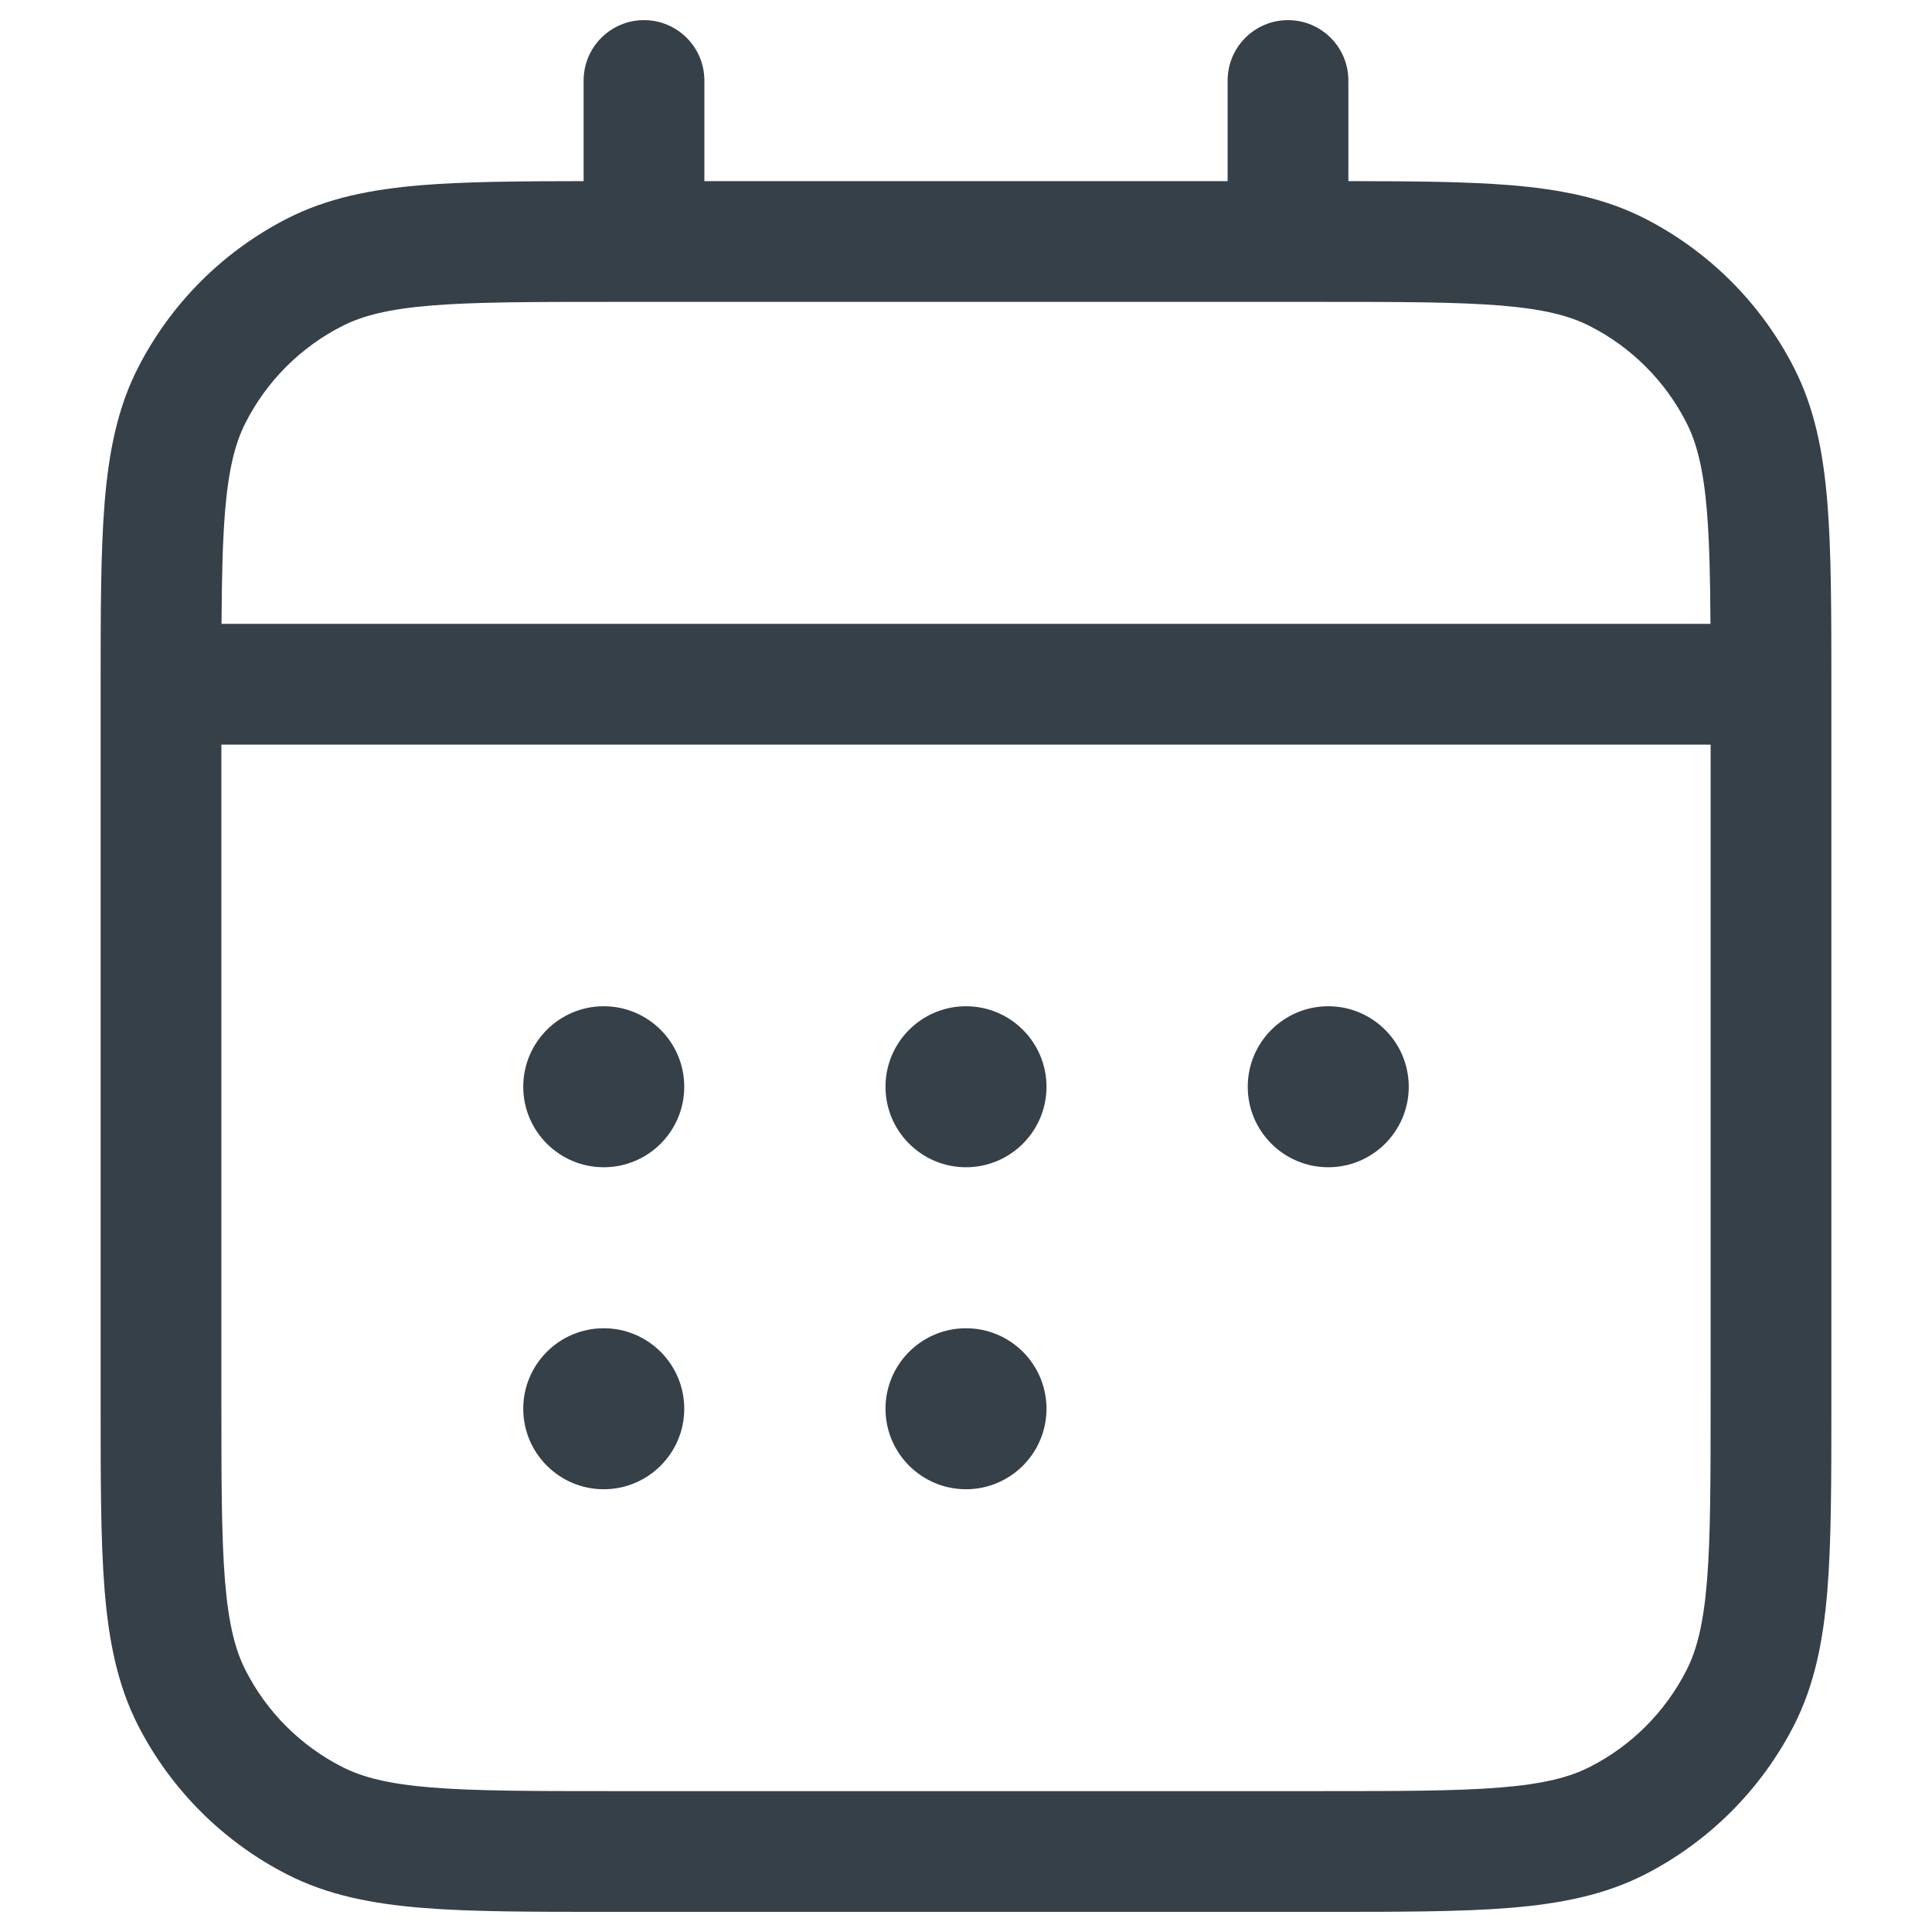 <svg width="24" height="24" viewBox="0 0 24 24" fill="none" xmlns="http://www.w3.org/2000/svg">
<path d="M7.5 12.5C6.948 12.5 6.5 12.948 6.5 13.5C6.5 14.052 6.948 14.5 7.5 14.5C8.052 14.5 8.5 14.052 8.5 13.5C8.5 12.948 8.052 12.5 7.5 12.5Z" fill="#364049"/>
<path d="M11 13.5C11 12.948 11.448 12.5 12 12.5C12.552 12.5 13 12.948 13 13.5C13 14.052 12.552 14.5 12 14.5C11.448 14.5 11 14.052 11 13.5Z" fill="#364049"/>
<path d="M16.5 12.5C15.948 12.5 15.5 12.948 15.5 13.5C15.5 14.052 15.948 14.5 16.5 14.5C17.052 14.5 17.5 14.052 17.5 13.5C17.5 12.948 17.052 12.5 16.5 12.5Z" fill="#364049"/>
<path d="M6.5 17.5C6.5 16.948 6.948 16.5 7.5 16.5C8.052 16.5 8.5 16.948 8.5 17.5C8.5 18.052 8.052 18.5 7.5 18.5C6.948 18.5 6.5 18.052 6.5 17.5Z" fill="#364049"/>
<path d="M12 16.5C11.448 16.5 11 16.948 11 17.5C11 18.052 11.448 18.5 12 18.5C12.552 18.5 13 18.052 13 17.5C13 16.948 12.552 16.5 12 16.5Z" fill="#364049"/>
<path fill-rule="evenodd" clip-rule="evenodd" d="M8 0.25C8.414 0.25 8.75 0.586 8.75 1V2.25H15.25V1C15.25 0.586 15.586 0.25 16 0.25C16.414 0.25 16.75 0.586 16.75 1V2.25C17.556 2.251 18.215 2.256 18.76 2.3C19.39 2.352 19.932 2.46 20.43 2.713C21.229 3.121 21.879 3.771 22.287 4.571C22.54 5.068 22.648 5.61 22.7 6.24C22.75 6.854 22.75 7.615 22.75 8.567V17.433C22.75 18.385 22.75 19.146 22.7 19.76C22.648 20.39 22.54 20.932 22.287 21.43C21.879 22.229 21.229 22.879 20.43 23.287C19.932 23.54 19.39 23.648 18.76 23.7C18.146 23.75 17.385 23.75 16.433 23.75H7.567C6.615 23.75 5.854 23.75 5.24 23.7C4.61 23.648 4.068 23.54 3.571 23.287C2.771 22.879 2.121 22.229 1.713 21.43C1.46 20.932 1.352 20.39 1.3 19.76C1.25 19.146 1.25 18.385 1.25 17.433V8.567C1.25 7.615 1.25 6.854 1.3 6.24C1.352 5.61 1.46 5.068 1.713 4.571C2.121 3.771 2.771 3.121 3.571 2.713C4.068 2.46 4.61 2.352 5.24 2.3C5.785 2.256 6.444 2.251 7.25 2.25V1C7.25 0.586 7.586 0.25 8 0.25ZM7.6 3.75C6.608 3.75 5.908 3.751 5.362 3.795C4.825 3.839 4.503 3.922 4.252 4.05C3.734 4.313 3.313 4.734 3.05 5.252C2.922 5.503 2.839 5.825 2.795 6.362C2.765 6.737 2.755 7.185 2.752 7.75H21.248C21.245 7.185 21.235 6.737 21.205 6.362C21.161 5.825 21.078 5.503 20.95 5.252C20.687 4.734 20.266 4.313 19.748 4.05C19.497 3.922 19.175 3.839 18.638 3.795C18.092 3.751 17.392 3.75 16.4 3.75H7.6ZM2.75 17.4V9.25H21.25V17.4C21.25 18.392 21.249 19.092 21.205 19.638C21.161 20.175 21.078 20.497 20.95 20.748C20.687 21.266 20.266 21.687 19.748 21.95C19.497 22.078 19.175 22.161 18.638 22.205C18.092 22.249 17.392 22.25 16.4 22.25H7.6C6.608 22.25 5.908 22.249 5.362 22.205C4.825 22.161 4.503 22.078 4.252 21.95C3.734 21.687 3.313 21.266 3.05 20.748C2.922 20.497 2.839 20.175 2.795 19.638C2.751 19.092 2.75 18.392 2.75 17.4Z" fill="#364049"/>
</svg>
